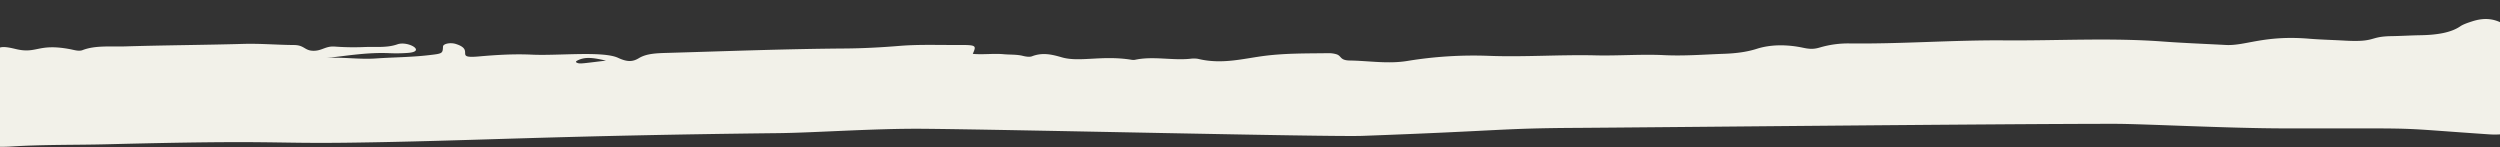 <svg xmlns="http://www.w3.org/2000/svg" xmlns:xlink="http://www.w3.org/1999/xlink" width="1920" height="113" viewBox="0 0 1920 113">
  <rect x="0" y="0" width="1920" height="113" fill="#333333" stroke="none"/>
  <defs>
    <clipPath id="clip-path">
      <rect id="Rectangle_656" data-name="Rectangle 656" width="1920" height="113" transform="translate(0 6696)" fill="#fff" stroke="#707070" stroke-width="1"/>
    </clipPath>
  </defs>
  <g id="Mask_Group_64" data-name="Mask Group 64" transform="translate(0 -6696)" clip-path="url(#clip-path)">
    <path id="Marker_line" data-name="Marker line" d="M3585.289,1511.17c-6.922-6.959-23.981-7.716-28.457-10.09-8.476-4.495-20.056-4.881-31.678-4.159-24.456,1.519-49.121,1.059-73.65,1.688-129.718,3.325-122.653.389-185.315,1.209-92.4,1.21-154.274,5.344-329.468,7.321-28.325.32-73.851,3.657-111.166,3.351-66.188-.543-312.607-6.35-337.563-5.439-109.87,4.012-104.906,5.8-165.042,6.139-49.767.282-325.142,3.124-413.158,3.108-20.678,0-87.436-3.467-129.451-3.508-115.716-.113-77.5.867-157.62-4.576-20.573-1.4-36.472,7.106-32.5,14.787,1.658,3.209.786,6.408,1.15,9.6,1.059,9.343-6,.612,8.2,33.412,1.216,2.807,2.587,5.678,1.073,8.4-3.577,6.431.678,12.3,10.029,18.009,7.718,4.716,15.407,5.677,25.04,2.57,3.4-1.095,6.94-2.292,9.161-3.819,6.953-4.78,17.534-6.62,30.64-6.836,7.429-.122,14.739-.594,22.17-.706,17.779-.269,11.414-4.821,36.273-3.412,9.028.512,18.1.714,27.079,1.45,34.645,2.84,48.864-5.627,63.883-4.818,16.02.863,32.652,1.482,48.214,2.642,40.673,3.03,81.169.555,121.706.887,39.662.325,79.015-2.808,118.8-2.352a76.554,76.554,0,0,0,22.683-2.993c4.585-1.389,7.6-1.515,13.226-.32,11.72,2.488,24.437,2.76,35.616-.815,7.56-2.418,15.971-3.5,25.122-3.819,15.352-.53,30.309-1.8,46.218-1.03,17.22.83,35.186-.589,52.343-.18,27.523.656,54.609-1.4,82.27-.357a313.724,313.724,0,0,0,62.083-3.881c15.06-2.513,29.622.062,44.419.285,7.989.12,6.2,3.572,10.458,4.831a20.321,20.321,0,0,0,5.612.807c16.46-.233,32.817.029,49.128-2.011,16.529-2.067,32.949-6.878,51.558-2.323a20.943,20.943,0,0,0,5.943.026c14.041-1.4,28.721,2.225,42.557-.83a9.824,9.824,0,0,1,2.943.144c22.428,3.486,39.459-2.1,52.933,1.769,7.058,2.026,14.558,4.1,23,.842,1.907-.737,4.894-.239,7.118.321,4.592,1.157,9.778.815,14.61,1.258,7.921.726,15.887-.485,23.775.276-2.943,6.762-2.938,6.88,12.876,6.815,14.509-.06,29,.486,43.533-.705,13.754-1.128,27.871-1.889,41.878-1.989,45.1-.324,89.95-2.041,134.885-3.336,9.379-.27,17.182-.371,23.382-4.148,4.934-3.005,9.246-2.756,15.863.314,11.589,5.376,46.3,1.51,65.953,2.434,14.112.664,27.616-.186,41.154-1.38,19.33-1.706,2.435,4.842,17.486,9.591,4.293,1.355,9.748.151,9.852-1.957.277-5.551.354-5.431,11.619-6.724,13.147-1.51,26.766-1.532,39.966-2.444,13.008-.9,25.226,1.209,37.8.363-16.219,1.763-31.759,4.487-48.691,3.669a119.31,119.31,0,0,0-13.532.224c-14.835,1-.229,9.474,7.911,6.59,8.049-2.851,16.89-1.719,25.559-2.085a194.516,194.516,0,0,1,22.5.37c6.923.5,9.528-3.051,15.755-3.226,7.531-.212,7.247,4.355,15.526,4.411,12.994.089,25.825,1.243,39.065.866,30.047-.856,60.221-1,90.253-1.917,11.077-.338,23.3.952,33.06-2.846,2.942-1.144,6.614.159,9.816.749,24.875,4.588,25.145-3.877,41.631.095,10.524,2.535,13.408,2.007,16.836-2.931,1.449-2.085,2.115-4.22,6.852-5.469,6.219-1.641,7.947-3.651,3.475-6.44a1.813,1.813,0,0,1-.884-2.455c4.526-6.459,2.506-16.943,14.532-17.82,10.453-.762,12.17-3.854,11.863-7.6-.176-2.148-.328-4.3-.685-6.442-.392-2.34.609-4.28,6.5-5.147C3588.954,1516.264,3587.855,1513.753,3585.289,1511.17ZM3090.6,1563.079c-5.8,2.848-11.946,2.015-21.638-.253,18.934-2.223,20.324-2.744,22.624-1.439C3092.575,1561.948,3091.6,1562.589,3090.6,1563.079Z" transform="translate(3534.354 8305.395) rotate(180)" fill="#f2f1e9"/>
  </g>
</svg>
